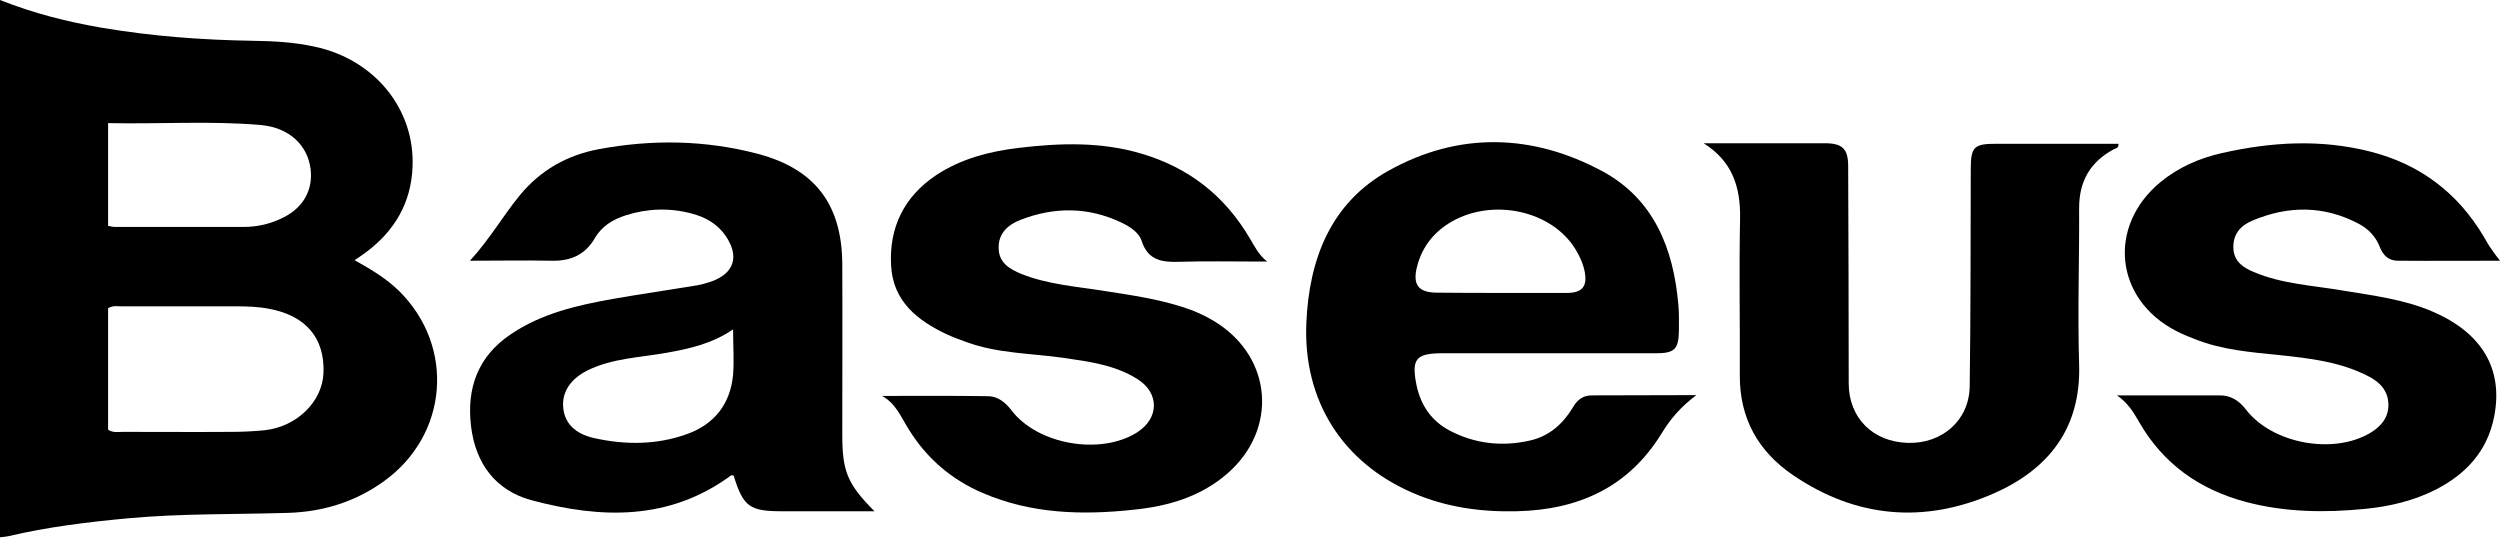 <?xml version="1.0" encoding="utf-8"?>
<!-- Generator: Adobe Illustrator 23.0.3, SVG Export Plug-In . SVG Version: 6.00 Build 0)  -->
<svg version="1.2" baseProfile="tiny" id="Layer_1" xmlns="http://www.w3.org/2000/svg" xmlns:xlink="http://www.w3.org/1999/xlink"
	 x="0px" y="0px" viewBox="0 0 932 200.4" xml:space="preserve">
<g>
	<path d="M0,0c12.6,5,25.3,8.2,38.3,10.4c18.4,3.1,37,4.5,55.7,4.8c7.8,0.1,15.6,0.5,23.3,2.2c22.2,4.7,37.4,23.1,36.5,44.8   c-0.5,13.3-6.6,23.8-17.3,31.8c-1.3,1-2.7,1.9-4.3,3c6.1,3.4,11.8,6.8,16.6,11.5c21,20.8,18.3,53.8-5.8,71   c-10.6,7.6-22.6,11.3-35.6,11.7c-19.8,0.6-39.7,0.2-59.4,2c-15.1,1.4-30.1,3.2-44.9,6.7c-1,0.2-2,0.3-3.2,0.4C0,133.6,0,67.1,0,0z    M40.3,160.2c1.8,1.2,3.7,0.8,5.5,0.8c13.5,0,27,0.1,40.4,0c4.2,0,8.3-0.2,12.4-0.6c12.1-1.3,21.6-10.7,22-21.4   c0.5-13.1-6.7-21.4-20.4-23.9c-4.1-0.8-8.3-0.9-12.4-0.9c-14.1,0-28.3,0-42.4,0c-1.6,0-3.3-0.4-5.1,0.7   C40.3,129.9,40.3,145.1,40.3,160.2z M40.3,45.9c0,13.3,0,25.7,0,38.3c1,0.2,1.8,0.4,2.6,0.4c16,0,32,0,48,0   c5.2,0,10.2-1.2,14.9-3.6c7.3-3.7,10.9-10.2,10-17.9c-1.1-8.9-7.8-15.5-18.6-16.5C78.4,45,59.6,46.3,40.3,45.9z"/>
	<path d="M175.2,97.2c7.4-8.1,12.3-16.7,18.5-24.3c7.7-9.4,17.7-15.1,29.6-17.3c19.9-3.7,39.8-3.4,59.4,1.8   c21.3,5.7,31.2,19,31.3,41.1c0.1,21.2,0,42.3,0,63.5c0,13.8,1.9,18.4,12,28.6c-5.4,0-10.1,0-14.9,0c-6.5,0-13,0-19.5,0   c-12.2,0-14.5-1.7-18.1-13.3c-0.3,0-0.7-0.2-0.9-0.1c-23.1,17-48.6,16.2-74.4,9.3c-13.3-3.6-20.9-13.5-22.6-27.6   c-1.7-14.3,2.6-26,14.7-34.2c11.6-7.9,24.9-10.9,38.4-13.3c10.3-1.8,20.7-3.3,31-5c1.8-0.3,3.6-0.8,5.3-1.4   c8.7-3,10.8-9.4,5.5-17.1c-3.1-4.5-7.6-7-12.7-8.3c-8.2-2.2-16.5-1.9-24.6,0.7c-4.7,1.5-8.8,4-11.4,8.4c-3.6,6.3-9.1,8.7-16.3,8.5   C195.9,97,186.2,97.2,175.2,97.2z M273.3,122.8c-8,5.4-16.3,7.2-24.7,8.7c-9.9,1.8-20.3,2-29.6,6.6c-6.4,3.2-9.7,8.2-9,14.2   c0.6,5.4,4.3,9.4,11.4,11c11.6,2.6,23.3,2.6,34.5-1.4c10.3-3.6,16.4-11.2,17.4-22.3C273.7,134.4,273.3,129.1,273.3,122.8z"/>
	<path d="M632.4,147.3c-6,4.5-9.8,9.1-12.9,14.2c-12.4,20.2-31.1,28.6-54.2,29.1c-13.3,0.3-26.2-1.5-38.5-6.8   c-26.3-11.3-41-34.4-39.8-63.3c1-23.9,9.1-45,30.9-57c26-14.4,53.3-13.7,79.4,0.3c19.3,10.4,26.6,28.9,28.4,49.9   c0.3,3.1,0.2,6.3,0.2,9.5c-0.1,7-1.6,8.5-8.6,8.5c-26.5,0-53,0-79.5,0c-10,0-11.7,2.1-9.7,12c1.6,7.4,5.5,13.2,12.3,16.8   c9.5,5,19.7,6.1,30.1,3.7c7-1.6,12.1-6.1,15.8-12.2c1.6-2.8,3.7-4.6,7.1-4.6C605.9,147.4,618.4,147.3,632.4,147.3z M559.7,109.2   c8.2,0,16.3,0,24.5,0c5.6,0,7.6-2.4,6.6-7.8c-0.6-3.1-1.9-6-3.6-8.7c-8.8-14.1-30.3-18.9-45.8-10.2c-6.7,3.8-11.2,9.4-13.1,16.8   c-1.8,6.9,0.5,9.8,7.5,9.8C543.7,109.2,551.7,109.2,559.7,109.2z"/>
	<path d="M789.2,147.4c12.8,0,25.6,0,38.4,0c4.1,0,7.2,2,9.7,5.3c9.8,12.7,32.5,16.9,46.3,8.7c3.9-2.3,6.8-5.6,6.8-10.4   c0-5.3-3.2-8.6-7.6-10.8c-10.3-5.3-21.6-6.6-32.8-7.8c-10.8-1.1-21.6-1.9-31.8-6c-2.3-0.9-4.6-1.8-6.9-3   c-22.9-11.8-25.8-39-5.9-55.5c6.7-5.5,14.4-8.9,22.8-10.8c18.4-4.2,36.9-5.3,55.4-0.6c18.5,4.7,32.6,15.3,42.4,31.8   c0.9,1.6,1.8,3.2,2.9,4.7c1,1.5,2.1,2.9,3.1,4.2c-12.3,0-25.2,0.1-38.1,0c-3.4,0-5.5-2-6.7-5.1c-1.5-3.9-4.3-6.8-7.9-8.7   c-12.9-6.8-26.2-6.8-39.5-1.2c-4.4,1.8-7.4,5-7.2,10.3c0.2,5,3.7,7.3,7.6,8.9c10.6,4.5,22,5,33.1,6.9c11.5,1.9,23.1,3.3,33.9,8   c18.3,8,26.1,21.5,22.6,39.1c-2.5,12.7-10.4,21.3-21.7,27.1c-8.3,4.2-17.2,6.3-26.3,7.2c-15,1.5-30,1.3-44.6-2.6   c-17.2-4.6-30.7-14.1-39.7-29.7C795.4,153.7,793.2,150.1,789.2,147.4z"/>
	<path d="M328.8,147.6c13.2,0,26.5-0.1,39.7,0.1c3.6,0.1,6.4,2.4,8.6,5.3c9.8,12.8,33.2,16.8,46.8,8.2c8.3-5.3,8.4-14.7,0.1-19.9   c-8.4-5.3-18.1-6.5-27.6-7.9c-12-1.7-24.3-1.6-35.9-5.8c-2.5-0.9-5-1.8-7.4-2.9c-11.1-5.2-20.2-12.4-20.9-25.7   c-0.8-14.1,4.8-25.7,16.8-33.7c9.4-6.2,20-8.9,31-10.2c15.3-1.8,30.6-2.3,45.6,2.2c17.6,5.2,31,15.7,40.3,31.5   c1.8,3,3.3,6.2,6.5,8.7c-1.4,0-2.7,0-4.1,0c-9.5,0-19-0.2-28.5,0.1c-6.5,0.2-11.8-0.4-14.2-7.8c-1.1-3.3-4.5-5.4-7.7-6.9   c-12.3-5.8-24.8-5.8-37.3-1c-4.7,1.8-8.5,5-8.3,10.7c0.1,5.4,4.1,7.7,8.4,9.5c10,4,20.7,4.7,31.2,6.4c9.7,1.5,19.4,2.9,28.8,5.9   c4.5,1.4,8.7,3.3,12.7,5.8c21,13.3,23,39.9,4.2,56.3c-10,8.7-22.1,12.2-34.8,13.5c-19.2,2.1-38.3,1.6-56.4-6.2   c-11.7-5-20.9-12.9-27.6-23.7C335.9,155.5,334,150.4,328.8,147.6z"/>
	<path d="M789.8,53.6c0,1.7-1,1.7-1.7,2c-8.8,4.7-13,11.9-13,21.9c0.1,19.5-0.6,39,0,58.5c0.7,23.7-11.4,38.9-31.7,47.9   c-25.9,11.4-51.4,9.3-75-6.8c-12.9-8.8-19.9-21.1-19.8-37.2c0.1-19.5-0.3-39,0.1-58.5c0.2-11.7-2.9-21.3-13.6-28c1.6,0,3.1,0,4.7,0   c13.5,0,27,0,40.5,0c6.6,0,8.7,2.1,8.7,8.6c0.1,27,0.2,54,0.2,80.9c0,12.8,8.9,21.8,22,22.2c12.7,0.4,22.9-8.3,23.1-21   c0.4-27,0.3-54,0.4-80.9c0-8.4,1.1-9.6,9.4-9.6c13.8,0,27.7,0,41.5,0C787,53.6,788.4,53.6,789.8,53.6z"/>
</g>
</svg>

